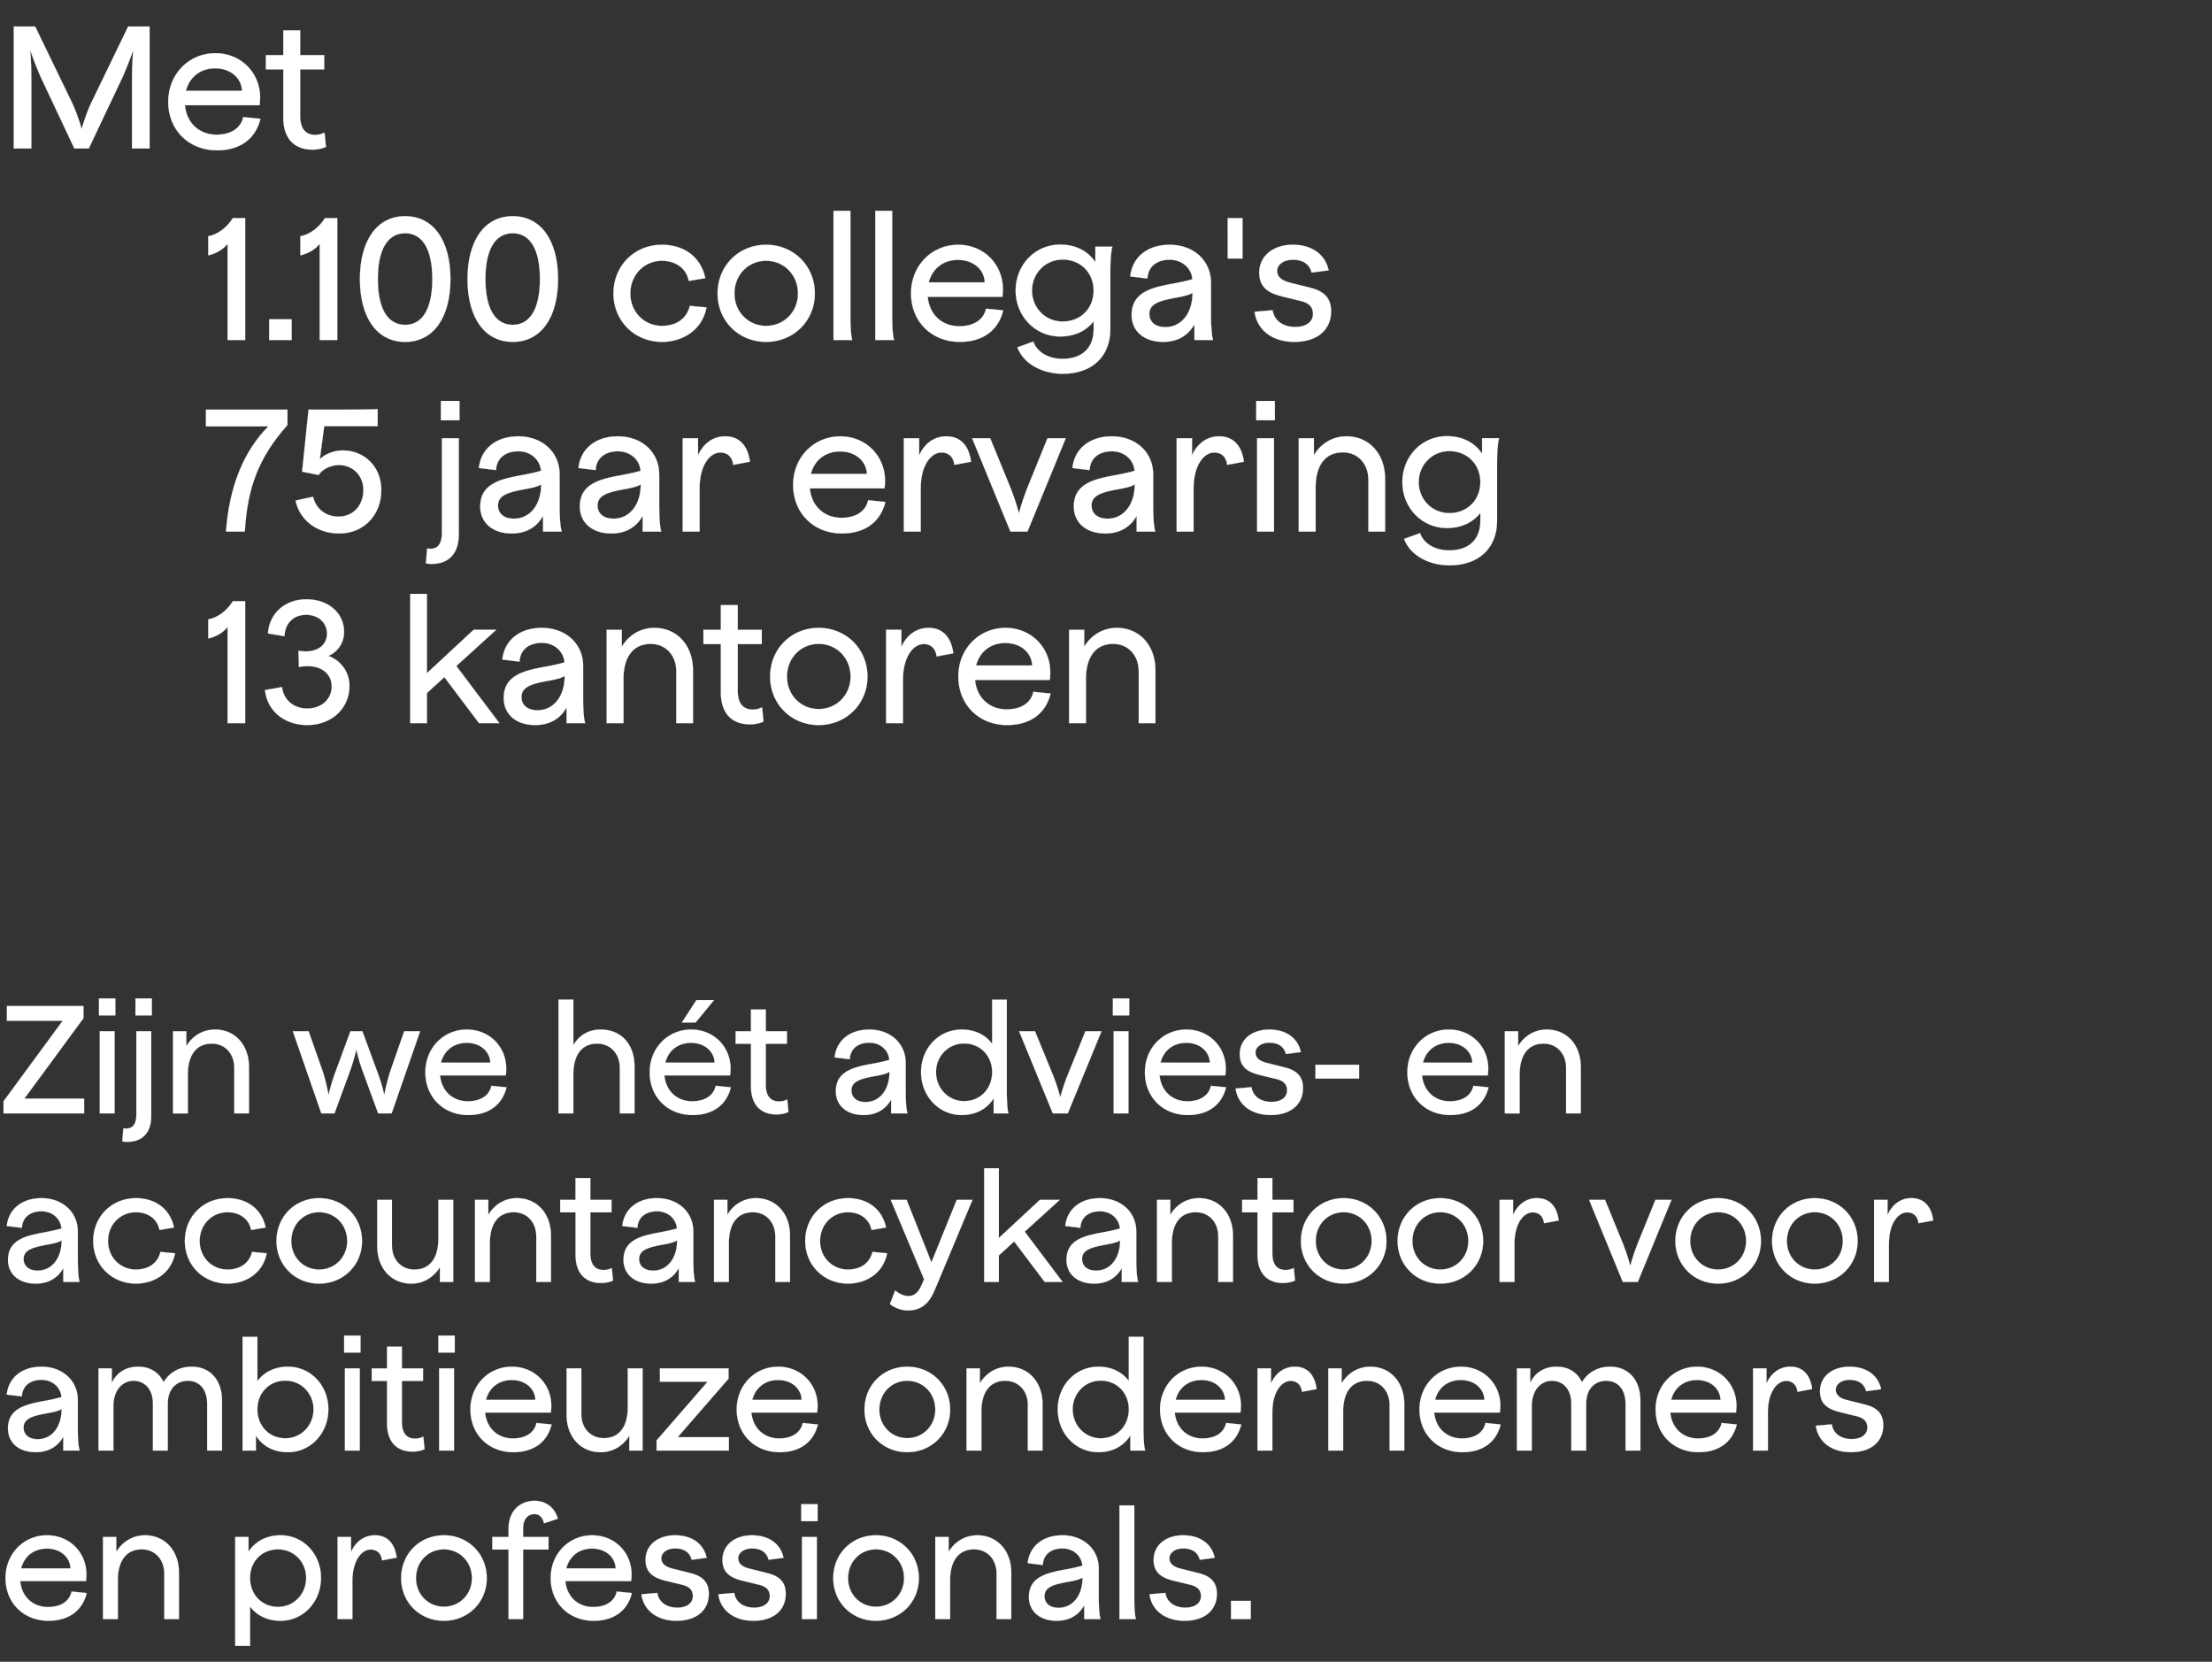 <svg width="165.092" height="124" viewBox="0 0 165.092 124" xmlns="http://www.w3.org/2000/svg"><rect x="0" y="0" width="165.092" height="124" fill="#333333" stroke="none"/><g fill="#fff" stroke="#fff"><path d="M1.027 11.076h1.312V5.813c0-1.079-.078-2.054-.078-2.054s.312.923.74 1.91l2.548 5.407h1.079l2.56-5.406c.428-.988.753-1.91.753-1.91s-.09.974-.09 2.053v5.263h1.312V1.979H9.564l-2.78 5.744c-.442.975-.69 1.897-.69 1.897s-.246-.922-.688-1.897L2.625 1.979H1.027zM16.192 11.219c1.741 0 2.885-.871 3.249-2.352l-1.287-.13c-.182.844-.935 1.312-2.001 1.312-1.26 0-2.222-.845-2.352-2.196h5.575c.026-.13.039-.416.039-.572 0-1.871-1.443-3.314-3.34-3.314-1.975 0-3.522 1.56-3.522 3.626 0 2.118 1.547 3.626 3.639 3.626zm-2.313-4.445c.26-1.013 1.065-1.676 2.183-1.676 1.157 0 1.962.728 2.001 1.676zM23.313 11.167c.533 0 .884-.143 1.014-.208l-.104-1.066c-.09.04-.325.17-.702.17-.623 0-1.117-.365-1.117-1.391V5.176h1.793V4.11h-1.793V2.265h-1.26V4.11h-1.3v1.066h1.3v3.6c0 1.572.83 2.39 2.17 2.39z" stroke-width=".013"/></g><g fill="#fff" stroke="#fff"><path d="M16.985 18.197v7.173h1.312v-9.096h-.922c-.377.637-1.105 1.234-1.833 1.351v1.43c.624-.143 1.118-.455 1.443-.858zM20.09 25.37h1.677v-1.546h-1.676zM23.86 18.197v7.173h1.312v-9.096h-.923c-.377.637-1.105 1.234-1.832 1.351v1.43c.623-.143 1.117-.455 1.442-.858zM30.24 25.513c2.118 0 3.379-1.832 3.379-4.69 0-2.86-1.261-4.692-3.38-4.692-2.117 0-3.378 1.832-3.378 4.691 0 2.86 1.26 4.691 3.379 4.691zm-2.04-4.69c0-2.249.753-3.419 2.04-3.419 1.273 0 2.027 1.17 2.027 3.418s-.754 3.418-2.027 3.418c-1.287 0-2.04-1.17-2.04-3.418zM38.27 25.513c2.12 0 3.38-1.832 3.38-4.69 0-2.86-1.26-4.692-3.38-4.692-2.117 0-3.378 1.832-3.378 4.691 0 2.86 1.26 4.691 3.379 4.691zm-2.04-4.69c0-2.249.754-3.419 2.04-3.419 1.274 0 2.028 1.17 2.028 3.418s-.754 3.418-2.027 3.418c-1.287 0-2.04-1.17-2.04-3.418zM49.408 25.513c1.403 0 2.963-.753 3.327-2.573l-1.248-.117c-.26 1.079-1.17 1.495-2.08 1.495-1.338 0-2.364-1.053-2.364-2.417 0-1.378 1.026-2.443 2.365-2.443.844 0 1.78.415 2.001 1.507l1.235-.208c-.364-1.715-1.742-2.495-3.236-2.495-2.067 0-3.626 1.572-3.626 3.639 0 2.04 1.572 3.612 3.626 3.612zM57.179 25.513c2.053 0 3.639-1.572 3.639-3.612 0-2.067-1.586-3.639-3.64-3.639-2.052 0-3.625 1.572-3.625 3.639 0 2.04 1.573 3.612 3.626 3.612zm-2.365-3.612c0-1.39 1.026-2.443 2.365-2.443 1.338 0 2.378 1.052 2.378 2.443 0 1.364-1.04 2.417-2.378 2.417-1.339 0-2.365-1.053-2.365-2.417zM62.208 25.37h1.403c-.116-.324-.142-1.13-.142-1.87v-7.772h-1.261zM65.327 25.37h1.403c-.117-.324-.143-1.13-.143-1.87v-7.772h-1.26zM71.63 25.513c1.74 0 2.884-.87 3.248-2.352l-1.286-.13c-.182.845-.936 1.313-2.001 1.313-1.261 0-2.223-.845-2.353-2.196h5.575c.026-.13.04-.416.04-.572 0-1.871-1.443-3.314-3.34-3.314-1.976 0-3.522 1.56-3.522 3.626 0 2.118 1.546 3.625 3.639 3.625zm-2.314-4.444c.26-1.014 1.066-1.676 2.184-1.676 1.156 0 1.962.727 2 1.676zM79.323 27.892c2.209 0 3.547-1.313 3.547-3.327v-4.302c0-.727.04-1.546.156-1.858h-1.273v1.157c-.559-.845-1.495-1.313-2.625-1.313-1.885 0-3.327 1.52-3.327 3.43 0 1.911 1.455 3.432 3.327 3.432 1.052 0 1.923-.403 2.495-1.131v.598c0 1.364-.845 2.196-2.313 2.196-1.196 0-1.963-.61-2.184-1.287l-1.195.43c.455 1.234 1.858 1.975 3.392 1.975zm-2.3-6.212c0-1.287 1-2.313 2.287-2.313 1.338 0 2.313.987 2.313 2.313 0 1.338-.975 2.313-2.313 2.313-1.287 0-2.287-1.014-2.287-2.313zM89.147 25.37h1.39c-.116-.337-.155-1.13-.155-1.884v-2.391c0-1.663-1.313-2.833-3.08-2.833-1.664 0-2.794.923-2.95 2.365l1.286.156c.04-.87.676-1.403 1.664-1.403.935 0 1.624.636 1.69 1.455-.339.104-.859.221-1.287.299-1.703.299-3.25.637-3.25 2.365 0 1.196.91 2.014 2.353 2.014 1.053 0 1.858-.454 2.339-1.312zm-3.366-1.949c0-.767.793-.987 1.91-1.195.533-.091 1.053-.195 1.313-.377v.013c0 1.494-.819 2.547-2.027 2.547-.754 0-1.196-.39-1.196-.988zM91.63 19.289h1.104v-3.015h-1.105zM96.606 25.513c1.703 0 2.742-.896 2.742-2.287 0-1.078-.636-1.533-1.598-1.767l-1.456-.364c-.532-.13-.974-.377-.974-.884 0-.441.442-.831 1.182-.831.754 0 1.248.35 1.39.961l1.274-.169c-.26-1.208-1.273-1.91-2.677-1.91-1.468 0-2.508.832-2.508 2.092 0 1.17.819 1.547 1.716 1.768l1.39.338c.598.142.91.441.91.961 0 .572-.481.975-1.326.975-.896 0-1.572-.455-1.69-1.248l-1.35.117c.181 1.339 1.299 2.248 2.975 2.248z" stroke-width=".013"/></g><g fill="#fff" stroke="#fff"><path d="M16.868 39.665h1.403c.195-3.3 1.04-5.536 3.184-7.953V30.57h-6.082v1.247h4.653c-1.807 1.82-2.911 4.431-3.158 7.85zM25.315 39.808c1.845 0 3.144-1.377 3.144-3.249 0-1.728-1.26-2.95-2.884-2.95-.69 0-1.352.3-1.703.65l.325-2.456h3.99V30.53c-.468.026-1.742.039-2.47.039h-2.69l-.48 4.626 1.234.247c.26-.403.87-.741 1.508-.741 1.052 0 1.832.793 1.832 1.858 0 1.118-.728 1.989-1.858 1.989-.988 0-1.69-.611-1.898-1.482l-1.312.286c.312 1.442 1.585 2.456 3.262 2.456zM32.202 42.082c1.274 0 2.04-.753 2.04-2.209V32.7h-1.26v7.056c0 .78-.273 1.196-.87 1.196-.053 0-.144-.013-.235-.026l-.09 1.117c.155.026.324.04.415.04zm.702-10.72h1.39v-1.443h-1.39zM40.532 39.665h1.39c-.116-.338-.155-1.13-.155-1.884V35.39c0-1.664-1.313-2.833-3.08-2.833-1.664 0-2.794.922-2.95 2.365l1.286.156c.04-.87.676-1.404 1.664-1.404.935 0 1.624.637 1.69 1.456-.339.104-.859.22-1.287.299-1.703.299-3.25.636-3.25 2.365 0 1.195.91 2.014 2.353 2.014 1.052 0 1.858-.455 2.339-1.312zm-3.366-1.95c0-.766.793-.987 1.91-1.195.533-.09 1.053-.195 1.313-.377v.013c0 1.495-.819 2.548-2.027 2.548-.754 0-1.196-.39-1.196-.988zM47.965 39.665h1.39c-.116-.338-.155-1.13-.155-1.884V35.39c0-1.664-1.313-2.833-3.08-2.833-1.663 0-2.794.922-2.95 2.365l1.287.156c.039-.87.675-1.404 1.663-1.404.936 0 1.624.637 1.69 1.456-.339.104-.858.22-1.287.299-1.703.299-3.249.636-3.249 2.365 0 1.195.91 2.014 2.352 2.014 1.053 0 1.858-.455 2.34-1.312zm-3.365-1.95c0-.766.792-.987 1.91-1.195.533-.09 1.052-.195 1.312-.377v.013c0 1.495-.818 2.548-2.027 2.548-.754 0-1.195-.39-1.195-.988zM50.954 39.665h1.26v-3.223c0-1.767.793-2.677 1.547-2.677.52 0 .897.312.962.923l1.247-.234c-.156-1.221-.805-1.897-1.845-1.897-.897 0-1.624.52-2.027 1.416V32.7h-1.144zM62.832 39.808c1.741 0 2.885-.87 3.249-2.352l-1.287-.13c-.182.845-.936 1.313-2.001 1.313-1.26 0-2.222-.845-2.352-2.197h5.575c.026-.13.039-.415.039-.571 0-1.872-1.443-3.314-3.34-3.314-1.975 0-3.522 1.56-3.522 3.625 0 2.119 1.547 3.626 3.639 3.626zm-2.313-4.444c.26-1.014 1.065-1.677 2.183-1.677 1.156 0 1.962.728 2.001 1.677zM67.458 39.665h1.26v-3.223c0-1.767.793-2.677 1.547-2.677.52 0 .897.312.962.923l1.247-.234c-.156-1.221-.805-1.897-1.845-1.897-.897 0-1.625.52-2.027 1.416V32.7h-1.144zM75.411 39.665h1.274l2.859-6.965h-1.365l-1.546 3.807c-.39 1.001-.585 1.794-.585 1.794s-.195-.793-.585-1.794l-1.56-3.807h-1.35zM84.833 39.665h1.39c-.117-.338-.156-1.13-.156-1.884V35.39c0-1.664-1.312-2.833-3.08-2.833-1.663 0-2.794.922-2.95 2.365l1.287.156c.039-.87.676-1.404 1.663-1.404.936 0 1.625.637 1.69 1.456-.338.104-.858.22-1.287.299-1.702.299-3.249.636-3.249 2.365 0 1.195.91 2.014 2.353 2.014 1.052 0 1.858-.455 2.339-1.312zm-3.366-1.95c0-.766.793-.987 1.91-1.195.533-.09 1.053-.195 1.313-.377v.013c0 1.495-.819 2.548-2.028 2.548-.753 0-1.195-.39-1.195-.988zM87.822 39.665h1.26v-3.223c0-1.767.793-2.677 1.546-2.677.52 0 .897.312.962.923l1.248-.234c-.156-1.221-.806-1.897-1.846-1.897-.896 0-1.624.52-2.027 1.416V32.7h-1.143zM93.825 39.665h1.26V32.7h-1.26zm-.065-8.304h1.39V29.92h-1.39zM102.13 35.806v3.86h1.247v-3.938c0-1.846-1.17-3.171-2.885-3.171-1.04 0-1.91.546-2.43 1.403V32.7h-1.13v6.965h1.26v-3.444c.052-1.65.831-2.469 2.027-2.469 1.13 0 1.91.858 1.91 2.054zM108.185 42.186c2.21 0 3.548-1.312 3.548-3.327v-4.3c0-.729.039-1.547.156-1.86h-1.274v1.157c-.559-.844-1.494-1.312-2.625-1.312-1.884 0-3.327 1.52-3.327 3.43 0 1.91 1.456 3.431 3.327 3.431 1.053 0 1.923-.403 2.495-1.13v.597c0 1.365-.845 2.197-2.313 2.197-1.196 0-1.962-.611-2.183-1.287l-1.196.429c.455 1.235 1.859 1.975 3.392 1.975zm-2.3-6.211c0-1.287 1-2.314 2.287-2.314 1.339 0 2.313.988 2.313 2.314 0 1.338-.974 2.313-2.313 2.313-1.287 0-2.287-1.014-2.287-2.313z" stroke-width=".013"/></g><g fill="#fff" stroke="#fff"><path d="M16.985 46.787v7.173h1.312v-9.097h-.922c-.377.637-1.105 1.235-1.833 1.352v1.43c.624-.144 1.118-.456 1.443-.858zM22.924 54.103c1.819 0 3.157-1.235 3.157-2.924 0-.975-.584-1.871-1.572-2.235a1.922 1.922 0 001.17-1.794c0-1.351-1.105-2.43-2.82-2.43-1.52 0-2.755.988-2.86 2.547l1.235.208c.026-.948.663-1.598 1.612-1.598.91 0 1.559.585 1.559 1.403 0 .858-.702 1.326-1.572 1.326-.195 0-.364-.013-.56-.04l.04 1.21c.208-.053.416-.066.598-.066 1.078-.026 1.845.572 1.845 1.508 0 .962-.767 1.65-1.82 1.65-1.04 0-1.78-.662-1.884-1.598l-1.273.22c.156 1.547 1.442 2.613 3.145 2.613zM30.617 53.96h1.247v-2.248l1.3-1.183 2.586 3.43h1.52l-3.21-4.262 2.976-2.703h-1.69l-3.482 3.236v-5.913h-1.247zM42.286 53.96h1.39c-.116-.338-.155-1.13-.155-1.884v-2.392c0-1.663-1.313-2.832-3.08-2.832-1.663 0-2.794.922-2.95 2.365l1.287.156c.039-.871.675-1.404 1.663-1.404.936 0 1.624.637 1.69 1.456-.338.104-.858.22-1.287.298-1.702.3-3.249.637-3.249 2.366 0 1.195.91 2.014 2.352 2.014 1.053 0 1.859-.455 2.34-1.313zm-3.365-1.95c0-.766.792-.987 1.91-1.195.533-.09 1.053-.195 1.312-.377v.013c0 1.495-.818 2.547-2.027 2.547-.754 0-1.195-.39-1.195-.987zM50.473 50.1v3.86h1.248v-3.938c0-1.845-1.17-3.17-2.885-3.17-1.04 0-1.91.545-2.43 1.403v-1.26h-1.13v6.965h1.26v-3.444c.052-1.65.831-2.469 2.027-2.469 1.13 0 1.91.858 1.91 2.053zM55.97 54.05c.533 0 .884-.142 1.014-.207l-.104-1.066c-.091.04-.325.17-.702.17-.624 0-1.117-.365-1.117-1.391V48.06h1.793v-1.066h-1.793V45.15H53.8v1.845h-1.3v1.066h1.3v3.6c0 1.572.83 2.39 2.17 2.39zM61.103 54.103c2.054 0 3.64-1.573 3.64-3.613 0-2.066-1.586-3.638-3.64-3.638-2.053 0-3.625 1.572-3.625 3.638 0 2.04 1.572 3.613 3.625 3.613zm-2.365-3.613c0-1.39 1.027-2.443 2.365-2.443 1.339 0 2.379 1.053 2.379 2.443 0 1.365-1.04 2.417-2.379 2.417-1.338 0-2.365-1.052-2.365-2.417zM66.133 53.96h1.26v-3.223c0-1.767.793-2.677 1.547-2.677.52 0 .896.312.961.923l1.248-.234c-.156-1.222-.806-1.897-1.846-1.897-.896 0-1.624.52-2.027 1.416v-1.274h-1.143zM75.164 54.103c1.742 0 2.885-.87 3.249-2.352l-1.287-.13c-.181.844-.935 1.312-2 1.312-1.261 0-2.223-.844-2.353-2.196h5.575c.026-.13.039-.416.039-.572 0-1.871-1.442-3.313-3.34-3.313-1.975 0-3.521 1.559-3.521 3.625 0 2.118 1.546 3.626 3.638 3.626zm-2.313-4.445c.26-1.013 1.066-1.676 2.183-1.676 1.157 0 1.963.728 2.002 1.676zM84.989 50.1v3.86h1.247v-3.938c0-1.845-1.17-3.17-2.885-3.17-1.04 0-1.91.545-2.43 1.403v-1.26h-1.13v6.965h1.26v-3.444c.052-1.65.832-2.469 2.027-2.469 1.13 0 1.91.858 1.91 2.053z" stroke-width=".013"/></g><g fill="#fff" stroke="#fff"><path d="M.263 83.079h6.015V81.98h-4.46l4.414-6.004v-.904H.515v1.098h4.162L.263 82.175zM7.445 83.079h1.109v-6.13h-1.11zm-.057-7.308H8.61v-1.27H7.388zM9.492 85.206c1.12 0 1.795-.664 1.795-1.944v-6.313h-1.11v6.21c0 .686-.24 1.052-.765 1.052-.046 0-.126-.012-.206-.023l-.08.983c.137.023.286.035.366.035zm.617-9.435h1.224v-1.27h-1.224zM17.485 79.682v3.397h1.098v-3.466c0-1.623-1.03-2.79-2.539-2.79-.914 0-1.68.48-2.138 1.235V76.95h-.995v6.13h1.11v-3.03c.045-1.453.731-2.174 1.783-2.174.995 0 1.681.755 1.681 1.807zM23.98 83.079h.984l1.121-3.054c.332-.892.515-1.715.515-1.715s.16.823.503 1.715l1.12 3.054h1.007l2.127-6.13h-1.19l-1.052 3.019c-.285.903-.434 1.738-.434 1.738s-.172-.823-.515-1.715l-1.12-3.042h-.892l-1.121 3.042c-.332.892-.515 1.715-.515 1.715s-.137-.835-.423-1.738l-1.063-3.019h-1.178zM34.948 83.204c1.532 0 2.538-.766 2.859-2.07l-1.132-.114c-.16.743-.824 1.155-1.762 1.155-1.109 0-1.955-.743-2.07-1.933h4.906a3.48 3.48 0 00.035-.503c0-1.646-1.27-2.916-2.94-2.916-1.737 0-3.098 1.372-3.098 3.19 0 1.865 1.36 3.191 3.202 3.191zm-2.036-3.91c.229-.893.938-1.476 1.921-1.476 1.018 0 1.727.64 1.761 1.475zM46.258 79.682v3.397h1.098v-3.5c0-1.658-.984-2.756-2.54-2.756-.868 0-1.589.412-2.023 1.167v-3.397h-1.11v8.486h1.11v-3.03c.045-1.453.72-2.174 1.772-2.174.995 0 1.693.755 1.693 1.807zM51.69 83.204c1.532 0 2.538-.766 2.859-2.07l-1.133-.114c-.16.743-.823 1.155-1.76 1.155-1.11 0-1.956-.743-2.07-1.933h4.905a3.48 3.48 0 00.035-.503c0-1.646-1.27-2.916-2.94-2.916-1.737 0-3.098 1.372-3.098 3.19 0 1.865 1.36 3.191 3.202 3.191zm-2.036-3.91c.229-.893.938-1.476 1.921-1.476 1.018 0 1.727.64 1.761 1.475zm1.235-2.997h1.03l1.372-1.67h-1.315zM57.956 83.159c.47 0 .778-.126.892-.183l-.091-.938c-.08.034-.286.149-.618.149-.548 0-.983-.32-.983-1.224v-3.076h1.578v-.938h-1.578v-1.624h-1.11v1.624h-1.143v.938h1.144v3.167c0 1.384.732 2.105 1.91 2.105zM66.51 83.079h1.224c-.103-.298-.137-.995-.137-1.659v-2.104c0-1.464-1.155-2.493-2.71-2.493-1.464 0-2.46.812-2.596 2.081l1.132.138c.034-.766.594-1.235 1.464-1.235.823 0 1.429.56 1.486 1.28-.297.092-.755.195-1.132.263-1.498.263-2.859.56-2.859 2.082 0 1.052.8 1.772 2.07 1.772.926 0 1.635-.4 2.058-1.155zm-2.961-1.716c0-.675.697-.869 1.68-1.052.47-.08.927-.171 1.156-.332v.012c0 1.315-.72 2.241-1.784 2.241-.664 0-1.052-.343-1.052-.869zM71.77 83.204c1.053 0 1.9-.457 2.391-1.246v1.12h1.11c-.092-.285-.127-.994-.127-1.646v-6.839h-1.097v3.294c-.504-.686-1.304-1.064-2.276-1.064-1.704 0-3.03 1.395-3.03 3.18 0 1.795 1.337 3.201 3.03 3.201zm-1.909-3.202c0-1.189.915-2.138 2.093-2.138 1.2 0 2.093.915 2.093 2.138 0 1.247-.892 2.162-2.093 2.162-1.178 0-2.093-.96-2.093-2.162zM78.575 83.079h1.12l2.517-6.13H81.01l-1.36 3.35c-.344.881-.515 1.579-.515 1.579s-.172-.698-.515-1.578l-1.372-3.351h-1.19zM83.115 83.079h1.11v-6.13h-1.11zm-.057-7.308h1.224v-1.27h-1.224zM88.65 83.204c1.532 0 2.539-.766 2.859-2.07l-1.132-.114c-.16.743-.823 1.155-1.761 1.155-1.11 0-1.956-.743-2.07-1.933h4.906a3.48 3.48 0 00.034-.503c0-1.646-1.27-2.916-2.939-2.916-1.738 0-3.099 1.372-3.099 3.19 0 1.865 1.36 3.191 3.202 3.191zm-2.035-3.91c.228-.893.937-1.476 1.92-1.476 1.019 0 1.728.64 1.762 1.475zM94.837 83.204c1.498 0 2.413-.789 2.413-2.012 0-.95-.56-1.35-1.407-1.556l-1.28-.32c-.47-.114-.858-.331-.858-.777 0-.39.389-.732 1.04-.732.664 0 1.098.308 1.224.846l1.12-.149c-.228-1.063-1.12-1.68-2.355-1.68-1.292 0-2.207.731-2.207 1.84 0 1.03.72 1.361 1.51 1.556l1.223.297c.526.126.8.389.8.846 0 .503-.423.858-1.166.858-.789 0-1.384-.4-1.487-1.098l-1.189.103c.16 1.178 1.144 1.978 2.619 1.978zM98.176 80.483h3.26v-1.03h-3.26zM108.24 83.204c1.532 0 2.538-.766 2.859-2.07l-1.133-.114c-.16.743-.823 1.155-1.76 1.155-1.11 0-1.956-.743-2.07-1.933h4.905a3.48 3.48 0 00.035-.503c0-1.646-1.27-2.916-2.94-2.916-1.738 0-3.098 1.372-3.098 3.19 0 1.865 1.36 3.191 3.202 3.191zm-2.036-3.91c.229-.893.938-1.476 1.921-1.476 1.018 0 1.727.64 1.761 1.475zM116.885 79.682v3.397h1.098v-3.466c0-1.623-1.03-2.79-2.539-2.79-.915 0-1.68.48-2.138 1.235V76.95h-.995v6.13h1.109v-3.03c.046-1.453.732-2.174 1.784-2.174.995 0 1.681.755 1.681 1.807z" stroke-width=".011"/></g><g fill="#fff" stroke="#fff"><path d="M4.723 95.658h1.224c-.103-.297-.138-.995-.138-1.658v-2.104c0-1.464-1.155-2.493-2.71-2.493-1.464 0-2.459.811-2.596 2.08l1.132.138c.035-.766.595-1.235 1.464-1.235.823 0 1.43.56 1.487 1.28-.298.092-.755.195-1.132.264-1.498.263-2.86.56-2.86 2.081 0 1.052.801 1.773 2.07 1.773.927 0 1.636-.4 2.059-1.155zm-2.962-1.715c0-.675.698-.87 1.681-1.053.469-.08.926-.171 1.155-.331v.011c0 1.315-.72 2.242-1.784 2.242-.663 0-1.052-.343-1.052-.87zM10.144 95.784c1.235 0 2.607-.664 2.927-2.265l-1.098-.103c-.228.95-1.029 1.316-1.83 1.316-1.177 0-2.08-.927-2.08-2.127 0-1.213.903-2.15 2.08-2.15.744 0 1.567.366 1.762 1.326l1.086-.183c-.32-1.51-1.532-2.195-2.847-2.195-1.819 0-3.191 1.383-3.191 3.202 0 1.795 1.384 3.179 3.19 3.179zM16.982 95.784c1.235 0 2.607-.664 2.928-2.265l-1.098-.103c-.229.95-1.03 1.316-1.83 1.316-1.178 0-2.081-.927-2.081-2.127 0-1.213.903-2.15 2.081-2.15.743 0 1.567.366 1.761 1.326l1.087-.183c-.32-1.51-1.533-2.195-2.848-2.195-1.818 0-3.19 1.383-3.19 3.202 0 1.795 1.383 3.179 3.19 3.179zM23.82 95.784c1.808 0 3.203-1.384 3.203-3.18 0-1.818-1.395-3.201-3.202-3.201s-3.19 1.383-3.19 3.202c0 1.795 1.383 3.179 3.19 3.179zm-2.08-3.18c0-1.223.903-2.15 2.08-2.15 1.179 0 2.093.927 2.093 2.15 0 1.201-.914 2.128-2.092 2.128s-2.082-.927-2.082-2.127zM30.694 95.784c.914 0 1.68-.48 2.138-1.224v1.098h.995v-6.13h-1.11v3.03c-.045 1.453-.731 2.174-1.783 2.174-.995 0-1.681-.744-1.681-1.796v-3.408h-1.098v3.477c0 1.612 1.03 2.779 2.539 2.779zM40.025 92.261v3.397h1.098v-3.465c0-1.624-1.03-2.79-2.539-2.79-.915 0-1.68.48-2.138 1.235v-1.11h-.995v6.13h1.11v-3.03c.045-1.453.731-2.173 1.783-2.173.995 0 1.681.754 1.681 1.806zM44.863 95.738c.468 0 .777-.126.892-.183l-.092-.938c-.08.035-.286.149-.617.149-.55 0-.984-.32-.984-1.224v-3.076h1.578v-.938h-1.578v-1.624h-1.11v1.624H41.81v.938h1.144v3.168c0 1.383.732 2.104 1.91 2.104zM50.66 95.658h1.224c-.103-.297-.137-.995-.137-1.658v-2.104c0-1.464-1.155-2.493-2.71-2.493-1.464 0-2.46.811-2.596 2.08l1.132.138c.034-.766.594-1.235 1.464-1.235.823 0 1.43.56 1.486 1.28-.297.092-.755.195-1.132.264-1.498.263-2.859.56-2.859 2.081 0 1.052.8 1.773 2.07 1.773.926 0 1.635-.4 2.058-1.155zM47.7 93.943c0-.675.697-.87 1.68-1.053.47-.08.927-.171 1.156-.331v.011c0 1.315-.72 2.242-1.784 2.242-.664 0-1.052-.343-1.052-.87zM57.865 92.261v3.397h1.098v-3.465c0-1.624-1.03-2.79-2.539-2.79-.915 0-1.681.48-2.138 1.235v-1.11h-.995v6.13H54.4v-3.03c.046-1.453.732-2.173 1.784-2.173.995 0 1.681.754 1.681 1.806zM63.286 95.784c1.235 0 2.607-.664 2.927-2.265l-1.098-.103c-.228.95-1.029 1.316-1.83 1.316-1.177 0-2.08-.927-2.08-2.127 0-1.213.903-2.15 2.08-2.15.744 0 1.567.366 1.762 1.326l1.086-.183c-.32-1.51-1.532-2.195-2.847-2.195-1.819 0-3.191 1.383-3.191 3.202 0 1.795 1.384 3.179 3.19 3.179zM67.78 97.785c1.052 0 1.612-.629 1.978-1.51l2.825-6.747h-1.178l-1.887 4.666-1.853-4.666h-1.189l2.493 5.935-.194.446c-.218.47-.492.801-.96.801-.39 0-.733-.194-1.007-.412l-.389 1.007c.32.263.8.48 1.36.48zM73.452 95.658h1.098v-1.979l1.143-1.04 2.276 3.019h1.338l-2.825-3.751 2.62-2.379h-1.487l-3.065 2.848v-5.203h-1.098zM83.721 95.658h1.224c-.103-.297-.137-.995-.137-1.658v-2.104c0-1.464-1.155-2.493-2.71-2.493-1.464 0-2.46.811-2.597 2.08l1.133.138c.034-.766.594-1.235 1.463-1.235.824 0 1.43.56 1.487 1.28-.297.092-.755.195-1.132.264-1.498.263-2.859.56-2.859 2.081 0 1.052.8 1.773 2.07 1.773.926 0 1.635-.4 2.058-1.155zm-2.962-1.715c0-.675.698-.87 1.681-1.053.47-.08.927-.171 1.155-.331v.011c0 1.315-.72 2.242-1.783 2.242-.664 0-1.053-.343-1.053-.87zM90.926 92.261v3.397h1.098v-3.465c0-1.624-1.03-2.79-2.54-2.79-.914 0-1.68.48-2.138 1.235v-1.11h-.994v6.13h1.109v-3.03c.046-1.453.732-2.173 1.784-2.173.995 0 1.68.754 1.68 1.806zM95.763 95.738c.469 0 .778-.126.892-.183l-.091-.938c-.08.035-.286.149-.618.149-.549 0-.983-.32-.983-1.224v-3.076h1.578v-.938h-1.578v-1.624h-1.11v1.624H92.71v.938h1.143v3.168c0 1.383.732 2.104 1.91 2.104zM100.28 95.784c1.807 0 3.202-1.384 3.202-3.18 0-1.818-1.395-3.201-3.202-3.201s-3.19 1.383-3.19 3.202c0 1.795 1.383 3.179 3.19 3.179zm-2.081-3.18c0-1.223.903-2.15 2.081-2.15s2.093.927 2.093 2.15c0 1.201-.915 2.128-2.093 2.128s-2.081-.927-2.081-2.127zM107.496 95.784c1.807 0 3.202-1.384 3.202-3.18 0-1.818-1.395-3.201-3.202-3.201s-3.19 1.383-3.19 3.202c0 1.795 1.383 3.179 3.19 3.179zm-2.081-3.18c0-1.223.903-2.15 2.081-2.15s2.093.927 2.093 2.15c0 1.201-.915 2.128-2.093 2.128s-2.081-.927-2.081-2.127zM111.922 95.658h1.11v-2.836c0-1.555.697-2.356 1.36-2.356.457 0 .79.275.846.812l1.098-.206c-.137-1.075-.709-1.67-1.624-1.67-.789 0-1.43.458-1.784 1.247v-1.12h-1.006zM121.116 95.658h1.121l2.516-6.13h-1.2l-1.362 3.351c-.343.88-.514 1.578-.514 1.578s-.172-.697-.515-1.578l-1.372-3.35h-1.19zM128.23 95.784c1.806 0 3.201-1.384 3.201-3.18 0-1.818-1.395-3.201-3.202-3.201s-3.19 1.383-3.19 3.202c0 1.795 1.383 3.179 3.19 3.179zm-2.082-3.18c0-1.223.903-2.15 2.081-2.15s2.093.927 2.093 2.15c0 1.201-.915 2.128-2.093 2.128s-2.081-.927-2.081-2.127zM135.445 95.784c1.807 0 3.202-1.384 3.202-3.18 0-1.818-1.395-3.201-3.202-3.201s-3.19 1.383-3.19 3.202c0 1.795 1.383 3.179 3.19 3.179zm-2.081-3.18c0-1.223.903-2.15 2.081-2.15s2.093.927 2.093 2.15c0 1.201-.915 2.128-2.093 2.128s-2.081-.927-2.081-2.127zM139.87 95.658h1.11v-2.836c0-1.555.698-2.356 1.361-2.356.457 0 .79.275.846.812l1.098-.206c-.137-1.075-.709-1.67-1.624-1.67-.789 0-1.43.458-1.784 1.247v-1.12h-1.006z" stroke-width=".011"/></g><g fill="#fff" stroke="#fff"><path d="M4.723 108.237h1.224c-.103-.297-.138-.995-.138-1.658v-2.104c0-1.464-1.155-2.493-2.71-2.493-1.464 0-2.459.812-2.596 2.081l1.132.137c.035-.766.595-1.235 1.464-1.235.823 0 1.43.56 1.487 1.281-.298.092-.755.195-1.132.263-1.498.263-2.86.56-2.86 2.081 0 1.053.801 1.773 2.07 1.773.927 0 1.636-.4 2.059-1.155zm-2.962-1.715c0-.675.698-.87 1.681-1.052.469-.08.926-.172 1.155-.332v.012c0 1.315-.72 2.241-1.784 2.241-.663 0-1.052-.343-1.052-.87zM11.413 104.76v3.477h1.11v-3.476c0-1.212.731-1.727 1.497-1.727.88 0 1.441.652 1.441 1.727v3.476h1.11v-3.705c0-1.578-.904-2.55-2.265-2.55-.995 0-1.715.503-2.093 1.155-.343-.698-.96-1.155-1.91-1.155-.971 0-1.646.514-1.955 1.212v-1.086h-.995v6.13h1.11v-3.294c0-1.281.731-1.91 1.498-1.91.754 0 1.452.526 1.452 1.727zM21.488 108.363c1.692 0 3.019-1.407 3.019-3.202 0-1.784-1.315-3.18-3.02-3.18-.971 0-1.76.39-2.275 1.076v-3.305h-1.11v8.485h.996v-1.109c.503.789 1.338 1.235 2.39 1.235zm-2.276-3.202c0-1.224.88-2.138 2.093-2.138 1.178 0 2.093.949 2.093 2.138 0 1.2-.915 2.161-2.093 2.161-1.212 0-2.093-.914-2.093-2.161zM25.742 108.237h1.11v-6.13h-1.11zm-.057-7.307h1.223v-1.27h-1.223zM30.797 108.317c.468 0 .777-.126.892-.183l-.092-.937c-.08.034-.286.148-.617.148-.55 0-.984-.32-.984-1.223v-3.077h1.578v-.937h-1.578v-1.624h-1.11v1.624h-1.143v.937h1.144v3.168c0 1.384.732 2.104 1.91 2.104zM32.775 108.237h1.11v-6.13h-1.11zm-.057-7.307h1.223v-1.27h-1.223zM38.31 108.363c1.532 0 2.539-.766 2.859-2.07l-1.132-.114c-.16.743-.824 1.155-1.761 1.155-1.11 0-1.956-.744-2.07-1.933h4.906a3.48 3.48 0 00.034-.503c0-1.647-1.27-2.916-2.94-2.916-1.737 0-3.098 1.372-3.098 3.19 0 1.864 1.36 3.191 3.202 3.191zm-2.036-3.911c.229-.892.938-1.475 1.921-1.475 1.018 0 1.727.64 1.762 1.475zM44.828 108.363c.915 0 1.681-.48 2.139-1.224v1.098h.995v-6.13h-1.11v3.031c-.045 1.452-.732 2.173-1.784 2.173-.995 0-1.68-.743-1.68-1.795v-3.408h-1.099v3.476c0 1.613 1.03 2.779 2.54 2.779zM49.002 108.237H54.4v-.995h-3.82l3.797-4.368v-.766h-5.123v.995h3.556l-3.808 4.38zM58.185 108.363c1.533 0 2.539-.766 2.86-2.07l-1.133-.114c-.16.743-.823 1.155-1.761 1.155-1.11 0-1.956-.744-2.07-1.933h4.906a3.48 3.48 0 00.034-.503c0-1.647-1.27-2.916-2.939-2.916-1.738 0-3.099 1.372-3.099 3.19 0 1.864 1.361 3.191 3.202 3.191zm-2.035-3.911c.228-.892.937-1.475 1.92-1.475 1.019 0 1.728.64 1.762 1.475zM67.711 108.363c1.807 0 3.202-1.384 3.202-3.18 0-1.817-1.395-3.201-3.202-3.201s-3.19 1.384-3.19 3.202c0 1.795 1.383 3.179 3.19 3.179zm-2.081-3.18c0-1.223.903-2.149 2.081-2.149s2.093.926 2.093 2.15c0 1.2-.915 2.127-2.093 2.127s-2.081-.926-2.081-2.127zM76.711 104.84v3.397h1.098v-3.465c0-1.624-1.03-2.79-2.539-2.79-.915 0-1.68.48-2.138 1.235v-1.11h-.995v6.13h1.11v-3.03c.045-1.453.731-2.173 1.783-2.173.995 0 1.681.755 1.681 1.807zM81.972 108.363c1.052 0 1.898-.457 2.39-1.246v1.12h1.109c-.092-.286-.126-.995-.126-1.647v-6.838h-1.098v3.293c-.503-.686-1.303-1.063-2.275-1.063-1.704 0-3.03 1.395-3.03 3.179 0 1.795 1.337 3.202 3.03 3.202zm-1.91-3.202c0-1.19.915-2.138 2.093-2.138 1.2 0 2.092.914 2.092 2.138 0 1.247-.892 2.161-2.092 2.161-1.178 0-2.093-.96-2.093-2.161zM89.782 108.363c1.533 0 2.539-.766 2.86-2.07l-1.133-.114c-.16.743-.823 1.155-1.761 1.155-1.11 0-1.956-.744-2.07-1.933h4.906a3.48 3.48 0 00.034-.503c0-1.647-1.27-2.916-2.939-2.916-1.738 0-3.099 1.372-3.099 3.19 0 1.864 1.361 3.191 3.202 3.191zm-2.035-3.911c.228-.892.937-1.475 1.92-1.475 1.019 0 1.728.64 1.762 1.475zM93.853 108.237h1.11v-2.836c0-1.555.697-2.356 1.36-2.356.458 0 .79.275.847.812l1.098-.206c-.138-1.074-.71-1.67-1.624-1.67-.79 0-1.43.458-1.784 1.247v-1.12h-1.007zM103.711 104.84v3.397h1.098v-3.465c0-1.624-1.03-2.79-2.539-2.79-.915 0-1.68.48-2.138 1.235v-1.11h-.995v6.13h1.109v-3.03c.046-1.453.732-2.173 1.784-2.173.995 0 1.681.755 1.681 1.807zM109.143 108.363c1.532 0 2.539-.766 2.859-2.07l-1.132-.114c-.16.743-.824 1.155-1.761 1.155-1.11 0-1.956-.744-2.07-1.933h4.906a3.48 3.48 0 00.034-.503c0-1.647-1.27-2.916-2.939-2.916-1.738 0-3.099 1.372-3.099 3.19 0 1.864 1.36 3.191 3.202 3.191zm-2.036-3.911c.23-.892.938-1.475 1.922-1.475 1.017 0 1.726.64 1.76 1.475zM117.274 104.76v3.477h1.11v-3.476c0-1.212.731-1.727 1.497-1.727.88 0 1.441.652 1.441 1.727v3.476h1.11v-3.705c0-1.578-.904-2.55-2.265-2.55-.995 0-1.715.503-2.093 1.155-.343-.698-.96-1.155-1.91-1.155-.971 0-1.646.514-1.955 1.212v-1.086h-.995v6.13h1.11v-3.294c0-1.281.731-1.91 1.498-1.91.754 0 1.452.526 1.452 1.727zM126.766 108.363c1.532 0 2.538-.766 2.858-2.07l-1.132-.114c-.16.743-.823 1.155-1.76 1.155-1.11 0-1.956-.744-2.07-1.933h4.905a3.48 3.48 0 00.035-.503c0-1.647-1.27-2.916-2.94-2.916-1.738 0-3.098 1.372-3.098 3.19 0 1.864 1.36 3.191 3.202 3.191zm-2.036-3.911c.229-.892.938-1.475 1.921-1.475 1.018 0 1.727.64 1.761 1.475zM130.837 108.237h1.109v-2.836c0-1.555.698-2.356 1.36-2.356.458 0 .79.275.847.812l1.098-.206c-.137-1.074-.71-1.67-1.624-1.67-.79 0-1.43.458-1.784 1.247v-1.12h-1.006zM138.144 108.363c1.498 0 2.413-.789 2.413-2.013 0-.949-.56-1.35-1.407-1.555l-1.28-.32c-.47-.114-.858-.332-.858-.778 0-.389.389-.732 1.04-.732.664 0 1.098.31 1.224.847l1.121-.15c-.229-1.063-1.12-1.68-2.356-1.68-1.292 0-2.207.732-2.207 1.841 0 1.03.72 1.36 1.51 1.555l1.223.298c.526.125.8.388.8.846 0 .503-.422.858-1.166.858-.789 0-1.383-.4-1.486-1.098l-1.19.103c.16 1.178 1.144 1.978 2.62 1.978z" stroke-width=".011"/></g><g fill="#fff" stroke="#fff"><path d="M3.614 120.942c1.532 0 2.538-.766 2.859-2.07l-1.132-.114c-.16.743-.824 1.155-1.762 1.155-1.109 0-1.955-.743-2.07-1.932h4.906a3.48 3.48 0 00.035-.504c0-1.646-1.27-2.916-2.94-2.916-1.737 0-3.098 1.373-3.098 3.19 0 1.865 1.36 3.191 3.202 3.191zm-2.036-3.91c.229-.893.938-1.476 1.921-1.476 1.018 0 1.727.64 1.761 1.475zM12.26 117.42v3.397h1.097v-3.465c0-1.624-1.03-2.79-2.539-2.79-.915 0-1.68.48-2.138 1.234v-1.109h-.995v6.13h1.11v-3.03c.045-1.453.731-2.174 1.783-2.174.995 0 1.681.755 1.681 1.807zM20.939 120.942c1.692 0 3.019-1.406 3.019-3.202 0-1.784-1.315-3.179-3.02-3.179-1.04 0-1.886.446-2.39 1.224v-1.098h-.994v8.13h1.11v-2.938c.502.675 1.303 1.063 2.275 1.063zm-2.276-3.202c0-1.223.88-2.127 2.093-2.127 1.178 0 2.093.938 2.093 2.127 0 1.201-.915 2.162-2.093 2.162-1.212 0-2.093-.915-2.093-2.162zM25.193 120.817h1.11v-2.836c0-1.556.697-2.356 1.36-2.356.458 0 .79.274.846.812l1.098-.206c-.137-1.075-.709-1.67-1.624-1.67-.789 0-1.43.458-1.784 1.247v-1.121h-1.006zM33.13 120.942c1.806 0 3.201-1.383 3.201-3.179 0-1.818-1.395-3.202-3.202-3.202-1.806 0-3.19 1.384-3.19 3.202 0 1.796 1.384 3.18 3.19 3.18zm-2.082-3.179c0-1.223.904-2.15 2.081-2.15 1.178 0 2.093.927 2.093 2.15 0 1.201-.915 2.127-2.093 2.127-1.177 0-2.08-.926-2.08-2.127zM37.955 114.08v.607h-1.212v.938h1.212v5.192h1.087v-5.192h1.898v-.938h-1.898v-.606c0-.71.32-1.098.857-1.098.355 0 .607.24.698.686l1.04-.343c-.25-.892-.96-1.338-1.738-1.338-1.04 0-1.944.71-1.944 2.093zM44.302 120.942c1.533 0 2.539-.766 2.86-2.07l-1.133-.114c-.16.743-.823 1.155-1.761 1.155-1.11 0-1.956-.743-2.07-1.932h4.906a3.48 3.48 0 00.034-.504c0-1.646-1.27-2.916-2.939-2.916-1.738 0-3.099 1.373-3.099 3.19 0 1.865 1.361 3.191 3.202 3.191zm-2.035-3.91c.228-.893.937-1.476 1.92-1.476 1.019 0 1.728.64 1.762 1.475zM50.489 120.942c1.498 0 2.413-.789 2.413-2.012 0-.95-.56-1.35-1.407-1.556l-1.28-.32c-.47-.114-.858-.331-.858-.777 0-.39.389-.732 1.04-.732.664 0 1.098.308 1.224.846l1.12-.149c-.228-1.063-1.12-1.68-2.355-1.68-1.292 0-2.207.731-2.207 1.84 0 1.03.72 1.361 1.51 1.556l1.223.297c.526.126.8.389.8.846 0 .503-.423.858-1.166.858-.789 0-1.384-.4-1.487-1.098l-1.189.103c.16 1.178 1.144 1.978 2.619 1.978zM56.23 120.942c1.498 0 2.413-.789 2.413-2.012 0-.95-.56-1.35-1.407-1.556l-1.28-.32c-.47-.114-.858-.331-.858-.777 0-.39.388-.732 1.04-.732.663 0 1.098.308 1.224.846l1.12-.149c-.228-1.063-1.12-1.68-2.355-1.68-1.292 0-2.207.731-2.207 1.84 0 1.03.72 1.361 1.51 1.556l1.223.297c.526.126.8.389.8.846 0 .503-.423.858-1.166.858-.79 0-1.384-.4-1.487-1.098l-1.19.103c.161 1.178 1.144 1.978 2.62 1.978zM59.855 120.817h1.11v-6.13h-1.11zm-.057-7.308h1.223v-1.27h-1.223zM65.378 120.942c1.807 0 3.202-1.383 3.202-3.179 0-1.818-1.395-3.202-3.202-3.202s-3.19 1.384-3.19 3.202c0 1.796 1.383 3.18 3.19 3.18zm-2.081-3.179c0-1.223.903-2.15 2.081-2.15s2.093.927 2.093 2.15c0 1.201-.915 2.127-2.093 2.127s-2.081-.926-2.081-2.127zM74.378 117.42v3.397h1.098v-3.465c0-1.624-1.03-2.79-2.539-2.79-.915 0-1.68.48-2.138 1.234v-1.109h-.995v6.13h1.11v-3.03c.045-1.453.731-2.174 1.783-2.174.995 0 1.681.755 1.681 1.807zM80.92 120.817h1.223c-.103-.298-.137-.995-.137-1.659v-2.104c0-1.464-1.155-2.493-2.71-2.493-1.464 0-2.459.812-2.596 2.082l1.132.137c.034-.766.595-1.235 1.464-1.235.823 0 1.43.56 1.486 1.28-.297.092-.754.195-1.132.264-1.498.263-2.859.56-2.859 2.08 0 1.053.8 1.773 2.07 1.773.926 0 1.635-.4 2.059-1.155zm-2.962-1.716c0-.674.697-.869 1.68-1.052.47-.08.927-.171 1.156-.332v.012c0 1.315-.72 2.241-1.784 2.241-.664 0-1.052-.343-1.052-.869zM83.55 120.817h1.235c-.103-.286-.126-.995-.126-1.647v-6.839h-1.11zM88.41 120.942c1.498 0 2.413-.789 2.413-2.012 0-.95-.56-1.35-1.407-1.556l-1.28-.32c-.47-.114-.858-.331-.858-.777 0-.39.389-.732 1.04-.732.664 0 1.098.308 1.224.846l1.12-.149c-.228-1.063-1.12-1.68-2.355-1.68-1.292 0-2.207.731-2.207 1.84 0 1.03.72 1.361 1.51 1.556l1.223.297c.526.126.8.389.8.846 0 .503-.423.858-1.166.858-.789 0-1.384-.4-1.487-1.098l-1.189.103c.16 1.178 1.144 1.978 2.619 1.978zM91.875 120.817h1.475v-1.361h-1.475z" stroke-width=".011"/></g></svg>